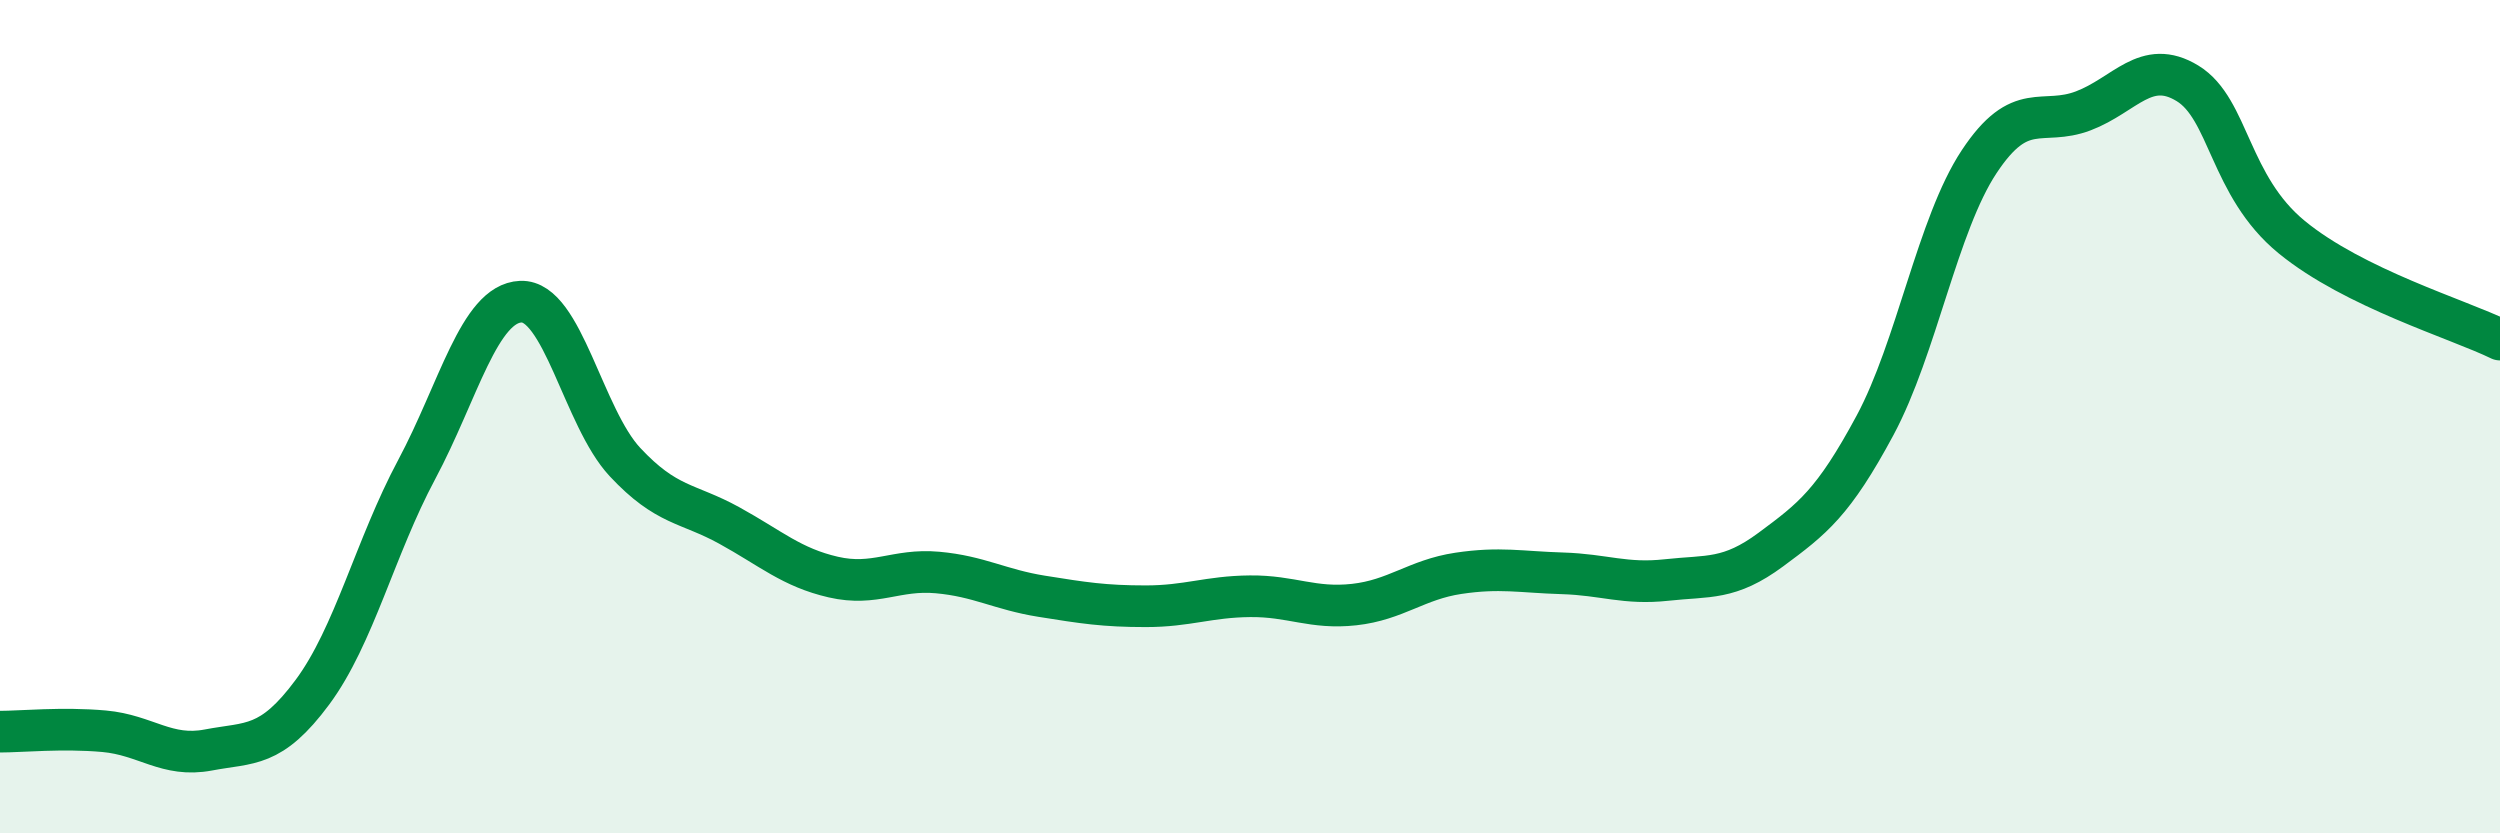 
    <svg width="60" height="20" viewBox="0 0 60 20" xmlns="http://www.w3.org/2000/svg">
      <path
        d="M 0,17.56 C 0.5,17.56 1.5,17.46 2.5,17.55 C 3.5,17.64 4,18.19 5,18 C 6,17.81 6.5,17.96 7.5,16.61 C 8.5,15.26 9,13.14 10,11.27 C 11,9.4 11.5,7.28 12.5,7.24 C 13.5,7.2 14,10.02 15,11.09 C 16,12.16 16.5,12.06 17.5,12.61 C 18.5,13.16 19,13.62 20,13.85 C 21,14.08 21.5,13.65 22.5,13.74 C 23.5,13.83 24,14.15 25,14.31 C 26,14.47 26.5,14.55 27.5,14.55 C 28.5,14.55 29,14.32 30,14.31 C 31,14.3 31.5,14.62 32.5,14.51 C 33.5,14.4 34,13.91 35,13.76 C 36,13.61 36.5,13.73 37.5,13.76 C 38.5,13.79 39,14.03 40,13.92 C 41,13.81 41.5,13.93 42.5,13.19 C 43.5,12.45 44,12.07 45,10.21 C 46,8.35 46.5,5.39 47.5,3.88 C 48.5,2.37 49,3.04 50,2.66 C 51,2.28 51.5,1.39 52.5,2 C 53.5,2.61 53.5,4.46 55,5.69 C 56.5,6.92 59,7.66 60,8.15L60 20L0 20Z"
        fill="#008740"
        opacity="0.1"
        stroke-linecap="round"
        stroke-linejoin="round"
      />
      <path
        d="M 0,17.56 C 0.5,17.56 1.5,17.46 2.5,17.55 C 3.5,17.64 4,18.19 5,18 C 6,17.81 6.5,17.96 7.5,16.61 C 8.5,15.26 9,13.14 10,11.27 C 11,9.4 11.5,7.28 12.5,7.24 C 13.5,7.2 14,10.02 15,11.09 C 16,12.16 16.5,12.06 17.5,12.61 C 18.5,13.16 19,13.62 20,13.85 C 21,14.08 21.5,13.65 22.5,13.74 C 23.5,13.83 24,14.15 25,14.31 C 26,14.47 26.5,14.55 27.5,14.55 C 28.5,14.55 29,14.32 30,14.31 C 31,14.3 31.5,14.62 32.5,14.51 C 33.5,14.4 34,13.91 35,13.76 C 36,13.61 36.5,13.73 37.5,13.76 C 38.5,13.79 39,14.03 40,13.92 C 41,13.81 41.5,13.93 42.5,13.19 C 43.5,12.45 44,12.07 45,10.21 C 46,8.35 46.5,5.39 47.5,3.88 C 48.5,2.37 49,3.04 50,2.66 C 51,2.28 51.5,1.39 52.5,2 C 53.5,2.61 53.5,4.46 55,5.69 C 56.5,6.92 59,7.66 60,8.15"
        stroke="#008740"
        stroke-width="1"
        fill="none"
        stroke-linecap="round"
        stroke-linejoin="round"
      />
    </svg>
  